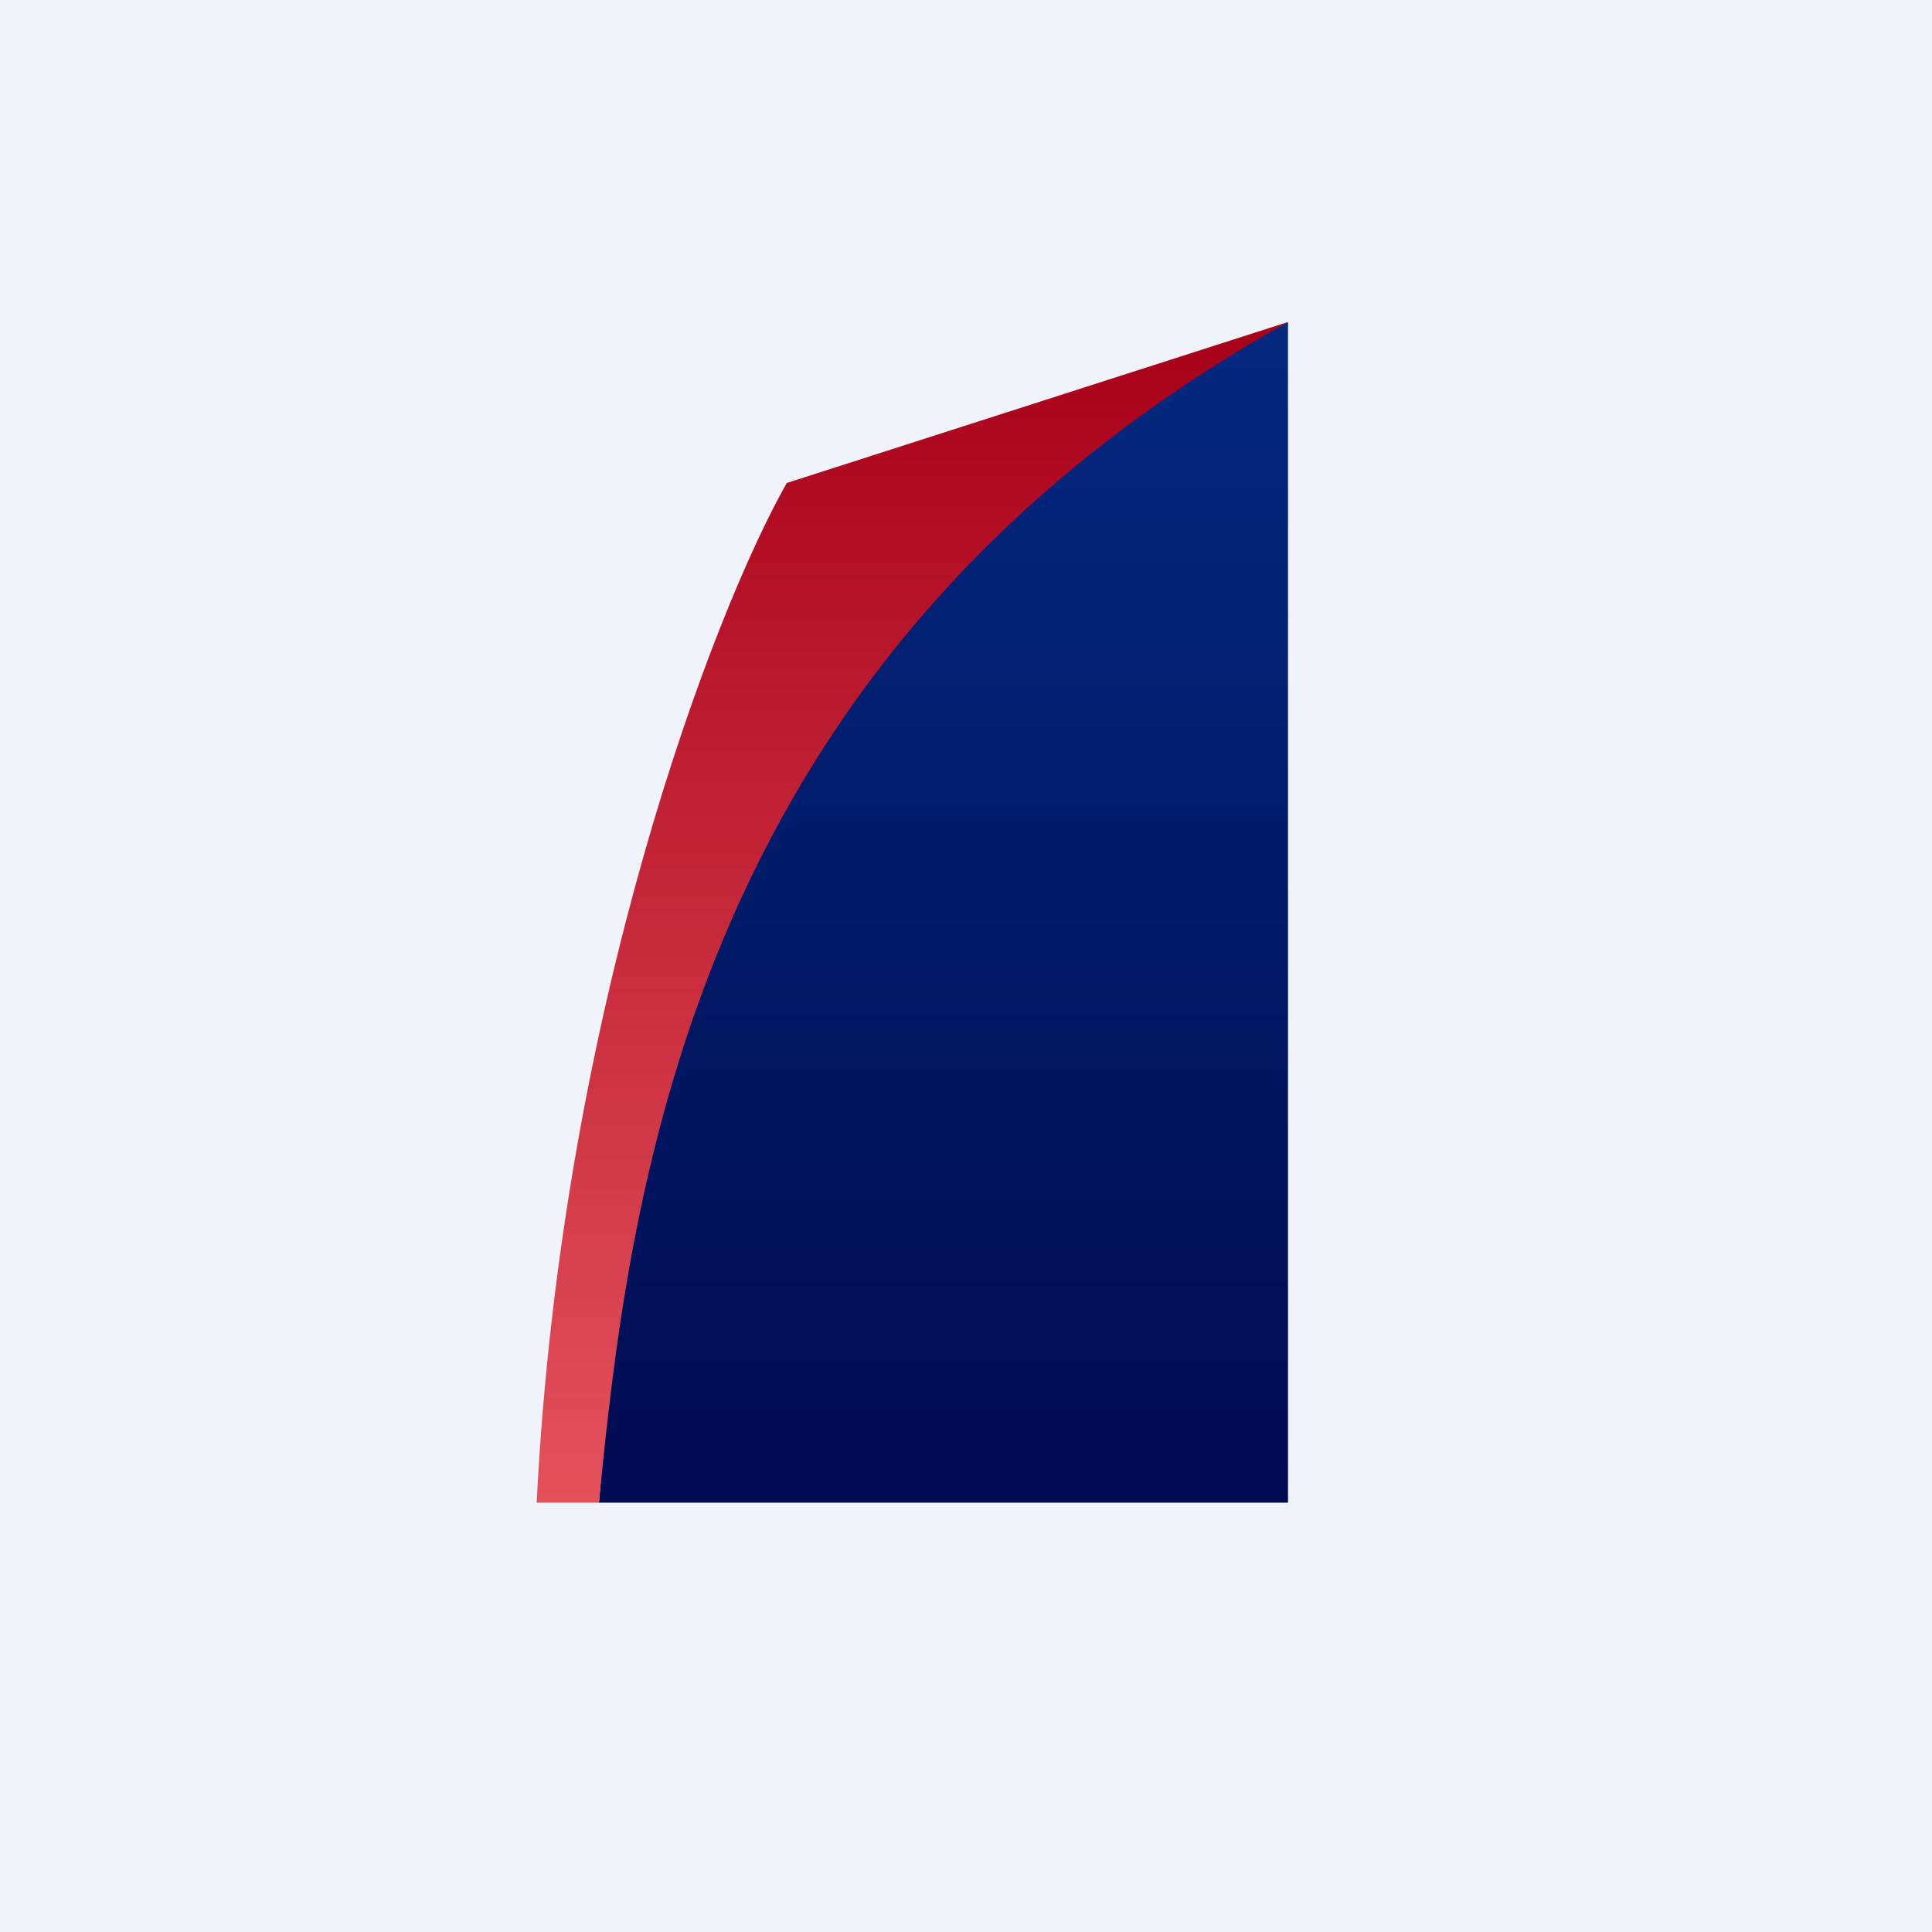 <!-- by TradingView --><svg width="18" height="18" viewBox="0 0 18 18" xmlns="http://www.w3.org/2000/svg"><path fill="#F0F3FA" d="M0 0h18v18H0z"/><path d="M12 14H5.58c.3-3.59.59-5.5 2.34-7.65A13.72 13.72 0 0 1 12 3v11Z" fill="url(#a4mqku4nc)"/><path d="M7.33 4.5 12 3c-5.54 3.1-6.13 8.05-6.42 11H5c.23-4.6 1.65-8.3 2.33-9.5Z" fill="url(#b4mqku4nc)"/><defs><linearGradient id="a4mqku4nc" x1="8.65" y1="3.24" x2="8.65" y2="14" gradientUnits="userSpaceOnUse"><stop stop-color="#04287E"/><stop offset="1" stop-color="#000B52"/></linearGradient><linearGradient id="b4mqku4nc" x1="8.5" y1="3" x2="8.5" y2="14" gradientUnits="userSpaceOnUse"><stop stop-color="#A70019"/><stop offset="1" stop-color="#E4515B"/></linearGradient></defs></svg>